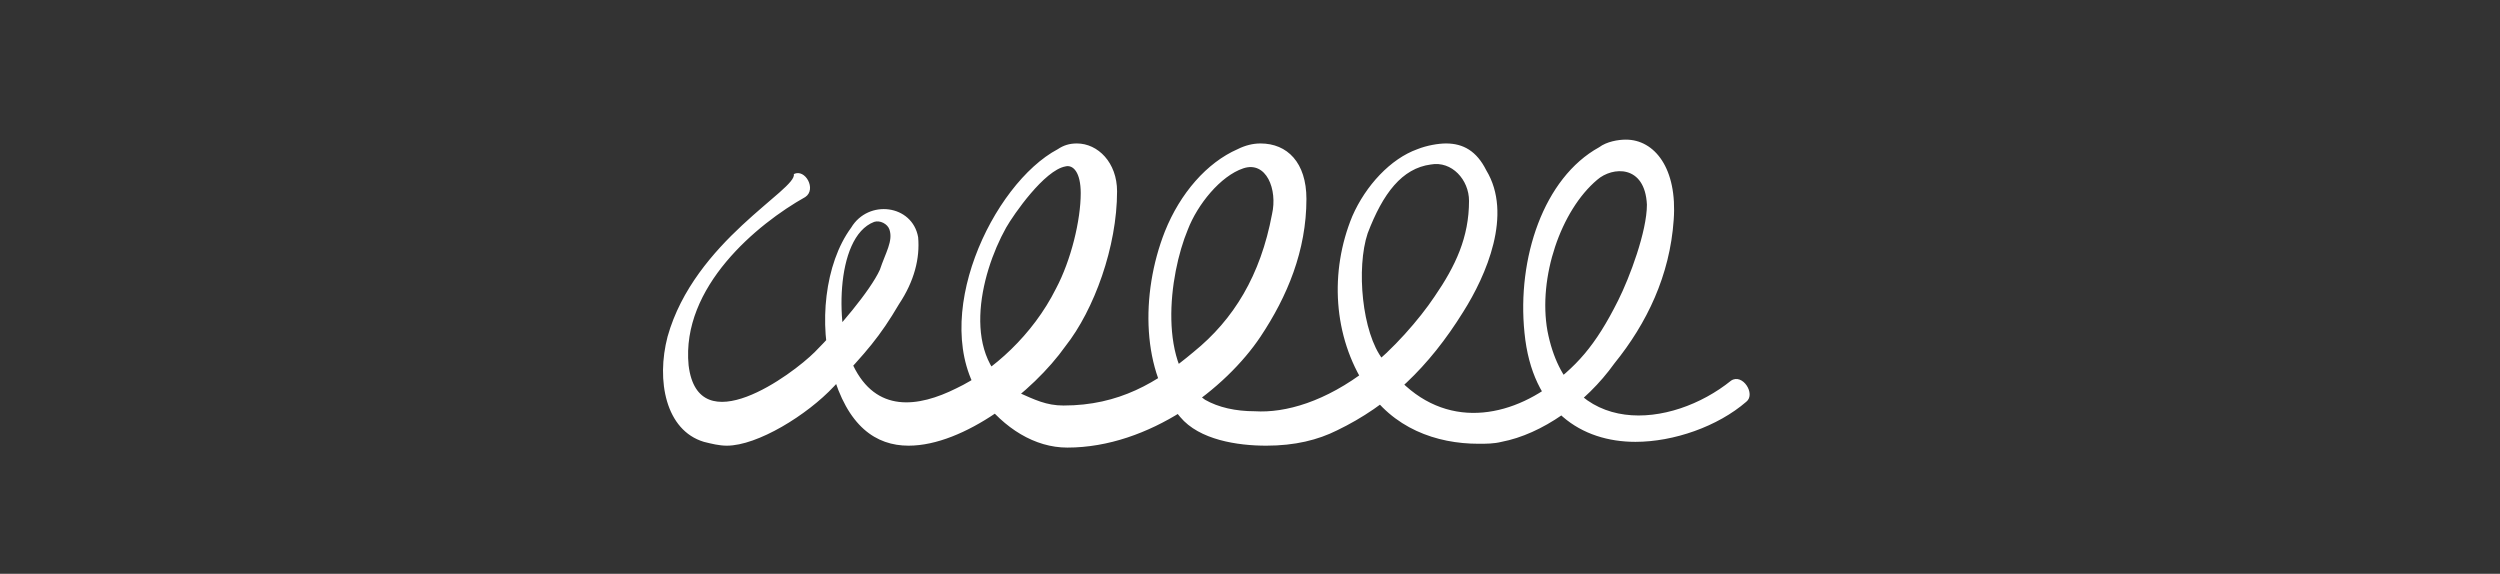 <?xml version="1.0" encoding="utf-8"?>
<!-- Generator: Adobe Illustrator 27.2.0, SVG Export Plug-In . SVG Version: 6.00 Build 0)  -->
<svg version="1.1" id="グループ_48140" xmlns="http://www.w3.org/2000/svg" xmlns:xlink="http://www.w3.org/1999/xlink" x="0px"
	 y="0px" viewBox="0 0 130.7 30" style="enable-background:new 0 0 130.7 30;" xml:space="preserve">
<rect x="0" y="0" width="130.7" height="30" fill="#333333" stroke="none"/>
<style type="text/css">
	.st0{fill:none;}
	.st1{fill:#FFFFFF;}
</style>
<rect id="長方形_2047" x="0.5" class="st0" width="91" height="30"/>
<path class="st1" d="M34.9,17.6c-0.6,2.3-0.1,4.9,1.9,5.5c0.4,0.1,0.8,0.2,1.2,0.2c1.6,0,4.2-1.6,5.6-3.1c1.7-1.8,2.4-2.6,3.4-4.3
	c0.8-1.2,1.1-2.4,1-3.5c-0.3-1.7-2.6-2-3.5-0.5c-1.4,1.9-1.7,5.1-1,7.5c0.8,2.9,2.3,3.9,4,3.9c2.9,0,6.5-2.8,8.2-5.2
	c1.5-1.9,2.7-5.2,2.7-8.1c0-1.5-1-2.5-2.1-2.5c-0.4,0-0.7,0.1-1,0.3c-3.4,1.8-6.8,8.9-4,13c1.2,1.6,2.8,2.6,4.5,2.6
	c4.3,0,8.3-3.1,10.1-5.8c1.4-2.1,2.4-4.5,2.4-7.2c0-1.9-1-2.9-2.4-2.9c-0.4,0-0.8,0.1-1.2,0.3c-1.6,0.7-3,2.3-3.8,4.3
	c-1.3,3.3-1.2,7.4,0.8,9.7c1,1.2,3,1.5,4.5,1.5s2.7-0.3,3.7-0.8c2.7-1.3,4.8-3.3,6.6-6.2c1.2-1.9,2.6-5.1,1.2-7.4
	c-0.5-1-1.2-1.4-2.1-1.4c-0.4,0-1,0.1-1.5,0.3c-1.4,0.5-2.7,1.9-3.4,3.5c-1.2,2.9-1,6.3,0.7,8.9c1.4,2.2,3.7,3,5.9,3
	c0.4,0,0.8,0,1.2-0.1c2.1-0.4,4.4-2,5.9-4.1c1.7-2.1,2.9-4.6,3.1-7.5c0.2-2.7-1-4.2-2.5-4.2c-0.4,0-1,0.1-1.4,0.4
	c-2.9,1.6-4.3,5.8-3.9,9.7c0.4,4.1,3,5.7,5.8,5.7c2,0,4.3-0.8,5.8-2.1c0.5-0.4-0.2-1.5-0.8-1.1c-3.1,2.5-8.5,3.1-9.6-2.6
	c-0.5-2.8,0.7-6.3,2.6-7.9c0.8-0.7,2.5-0.8,2.6,1.3c0,1.4-0.9,3.8-1.5,5c-1.2,2.4-2.2,3.5-3.9,4.7c-2.6,1.7-6,1.9-8.4-1.6
	c-1.1-1.4-1.4-4.8-0.8-6.6c0.8-2.1,1.8-3.4,3.3-3.6c1.1-0.2,2,0.8,2,1.9c0,1.9-0.7,3.4-1.8,5c-0.8,1.2-2.2,2.8-3.5,3.8
	c-2.2,1.7-4.3,2.3-5.9,2.2c-1,0-1.9-0.2-2.6-0.6c-2.5-1.7-1.9-6.5-0.9-8.9c0.5-1.3,1.7-2.8,2.9-3.2c1.2-0.4,1.8,1.1,1.5,2.4
	c-0.6,3.2-2,5.5-4.1,7.2c-1.9,1.6-3.9,2.8-6.8,2.8c-0.9,0-1.5-0.3-2.4-0.7c-3-1.7-2-6.1-0.6-8.6c0.4-0.7,2-3,3.1-3.2
	c0.4-0.1,0.8,0.3,0.8,1.4c0,1.4-0.5,3.5-1.3,5c-1.2,2.4-3.3,4.3-5.2,5.2c-2,1-4.2,1.3-5.4-1.2c-0.9-1.7-1-6.7,1.1-7.5
	c0.3-0.1,0.7,0.1,0.8,0.4c0.2,0.6-0.2,1.2-0.5,2.1c-0.5,1.1-2.2,3.1-3.4,4.3c-1.2,1.2-6.1,4.8-6.6,0.7c-0.4-4.1,3.6-7.4,6.1-8.8
	c0.6-0.4,0-1.5-0.6-1.2C41.7,9.9,36.3,12.6,34.9,17.6"/>
</svg>
